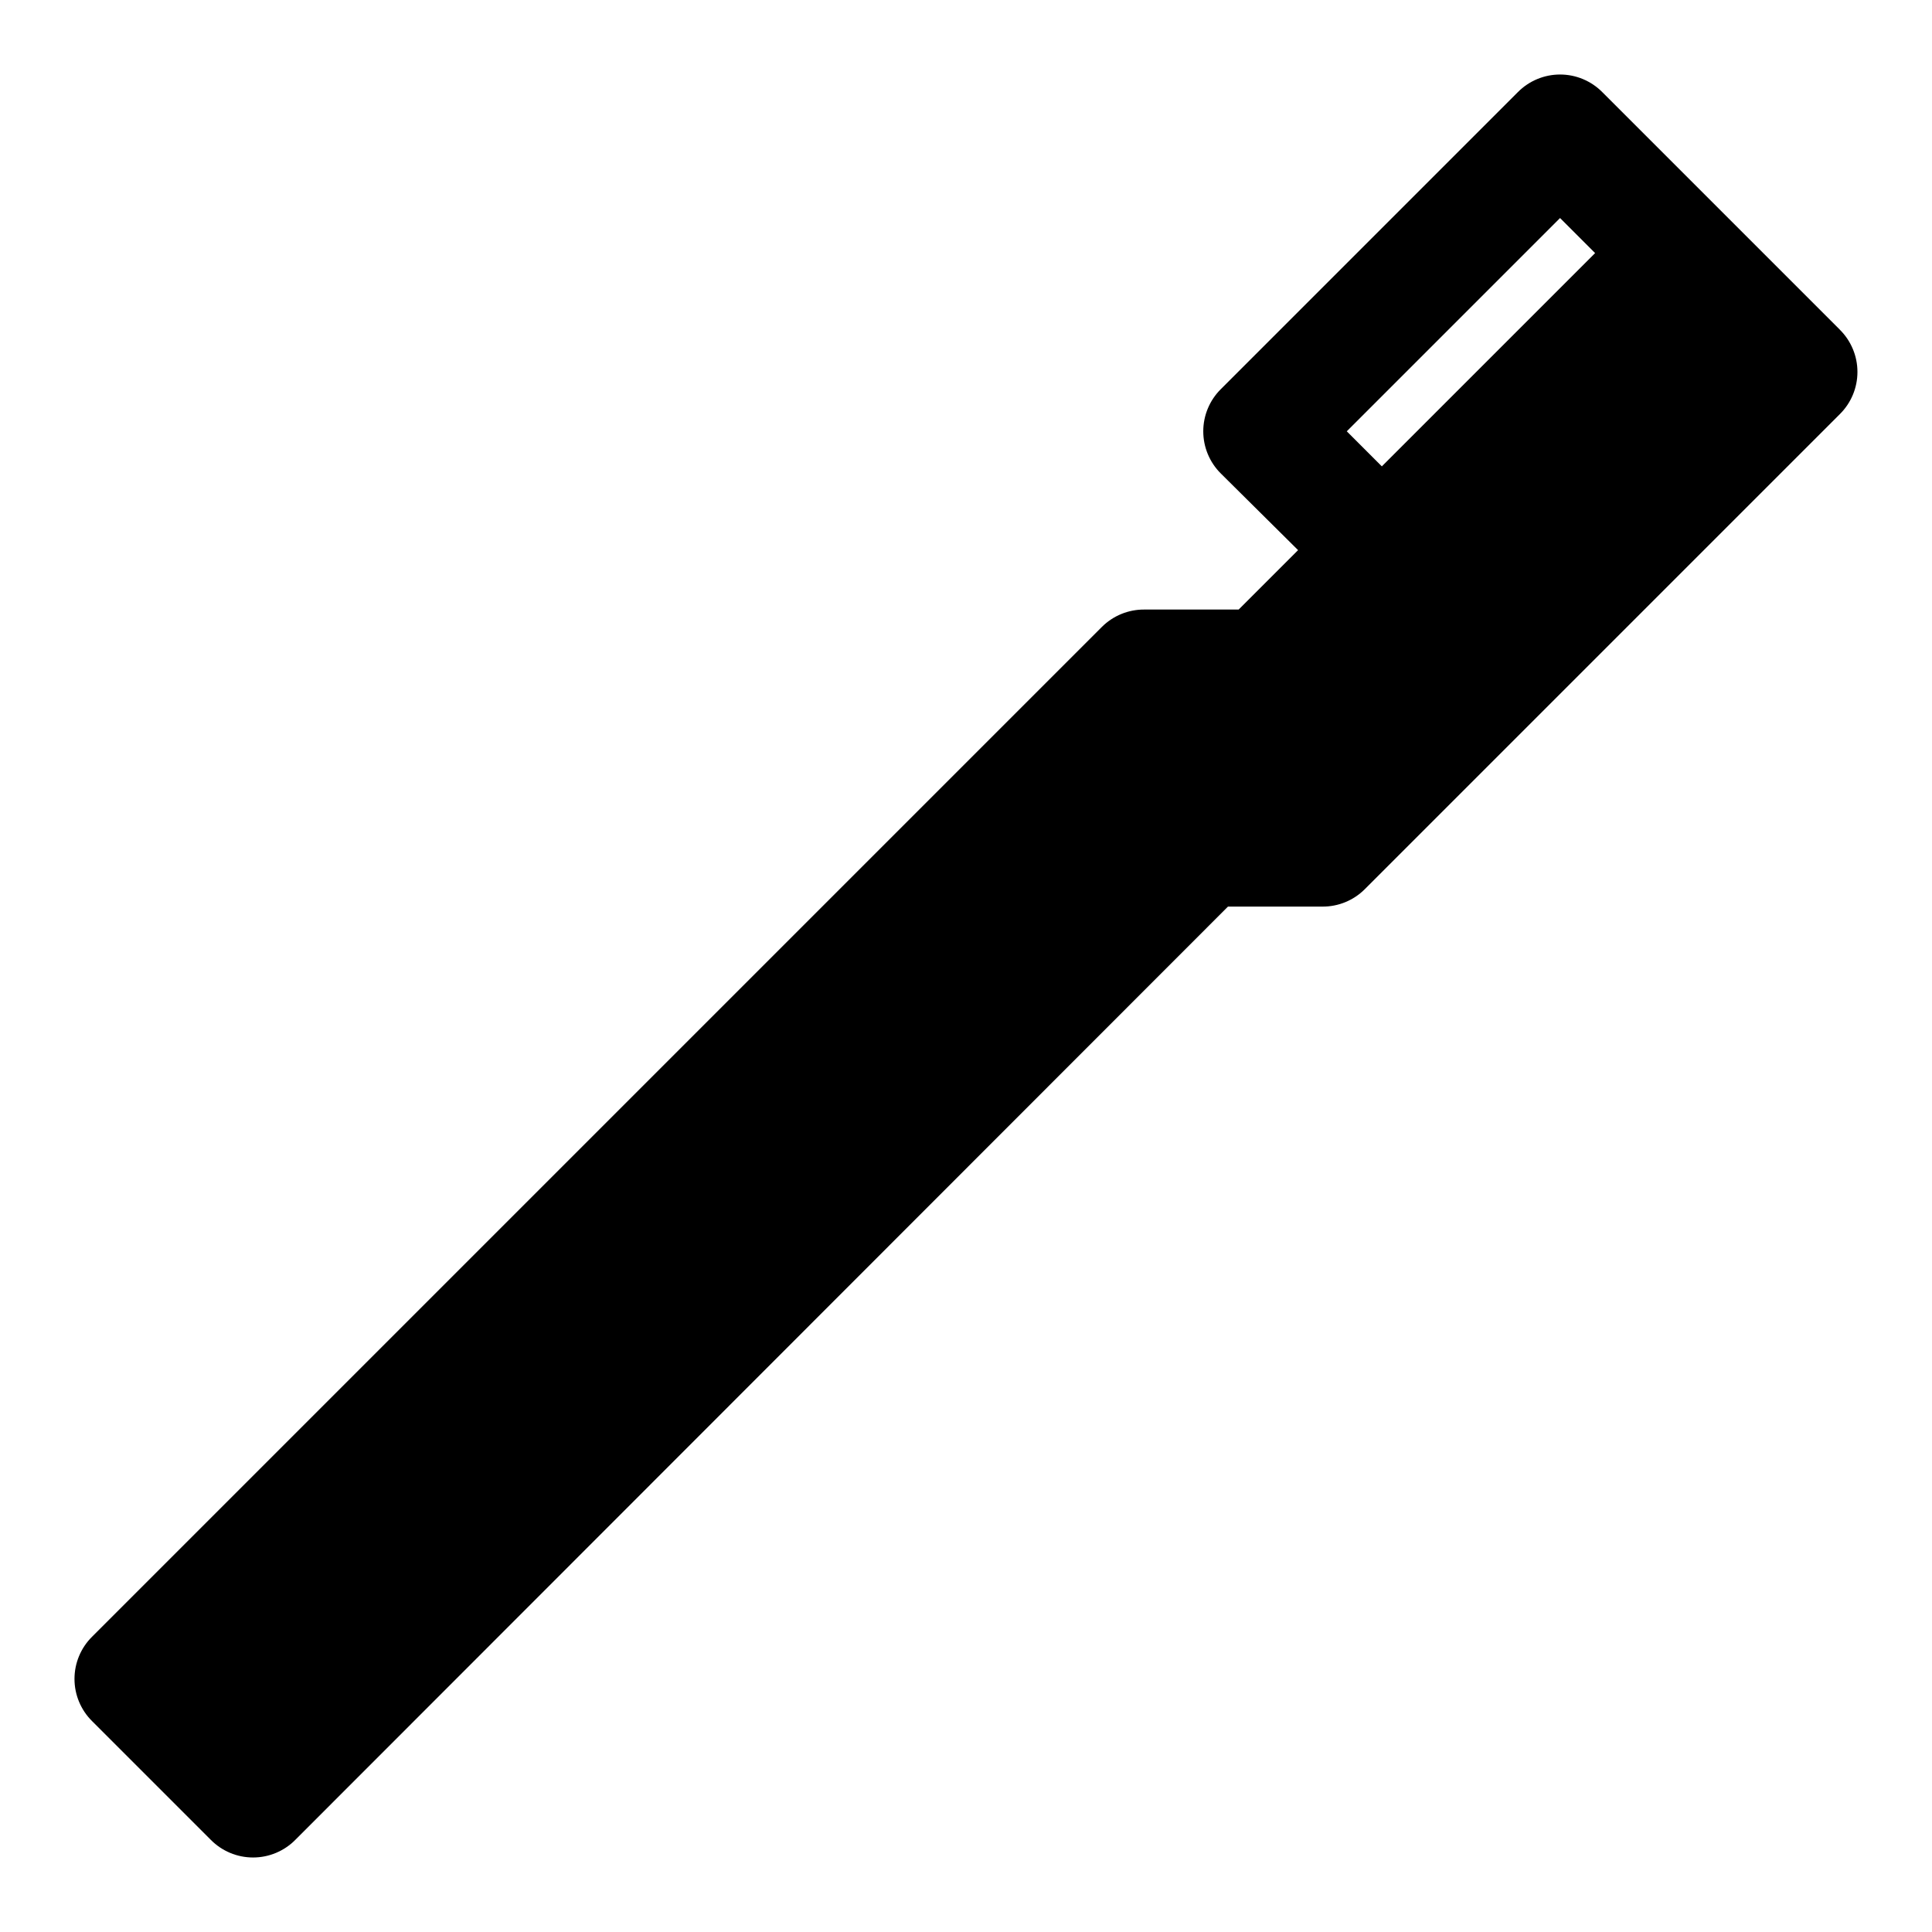 <?xml version="1.0" encoding="UTF-8"?>
<!-- Uploaded to: ICON Repo, www.iconrepo.com, Generator: ICON Repo Mixer Tools -->
<svg fill="#000000" width="800px" height="800px" version="1.1" viewBox="144 144 512 512" xmlns="http://www.w3.org/2000/svg">
 <path d="m631.59 231.38-62.977-62.977c-2.957-2.981-6.981-4.656-11.18-4.656-4.195 0-8.219 1.676-11.176 4.656l-78.723 78.723c-2.981 2.953-4.656 6.981-4.656 11.176 0 4.199 1.676 8.223 4.656 11.18l20.469 20.309-15.742 15.742-25.035 0.004c-4.184-0.023-8.207 1.617-11.18 4.566l-267.65 267.65c-2.981 2.953-4.656 6.981-4.656 11.176 0 4.199 1.676 8.223 4.656 11.18l31.488 31.488c2.957 2.981 6.981 4.656 11.18 4.656 4.199 0 8.223-1.676 11.18-4.656l247.18-247.34h25.031c4.188 0.023 8.207-1.617 11.18-4.566l125.95-125.95c2.981-2.953 4.656-6.977 4.656-11.176 0-4.199-1.676-8.223-4.656-11.18zm-130.68 26.922 56.52-56.52 9.289 9.289-56.52 56.52z"/>
</svg>